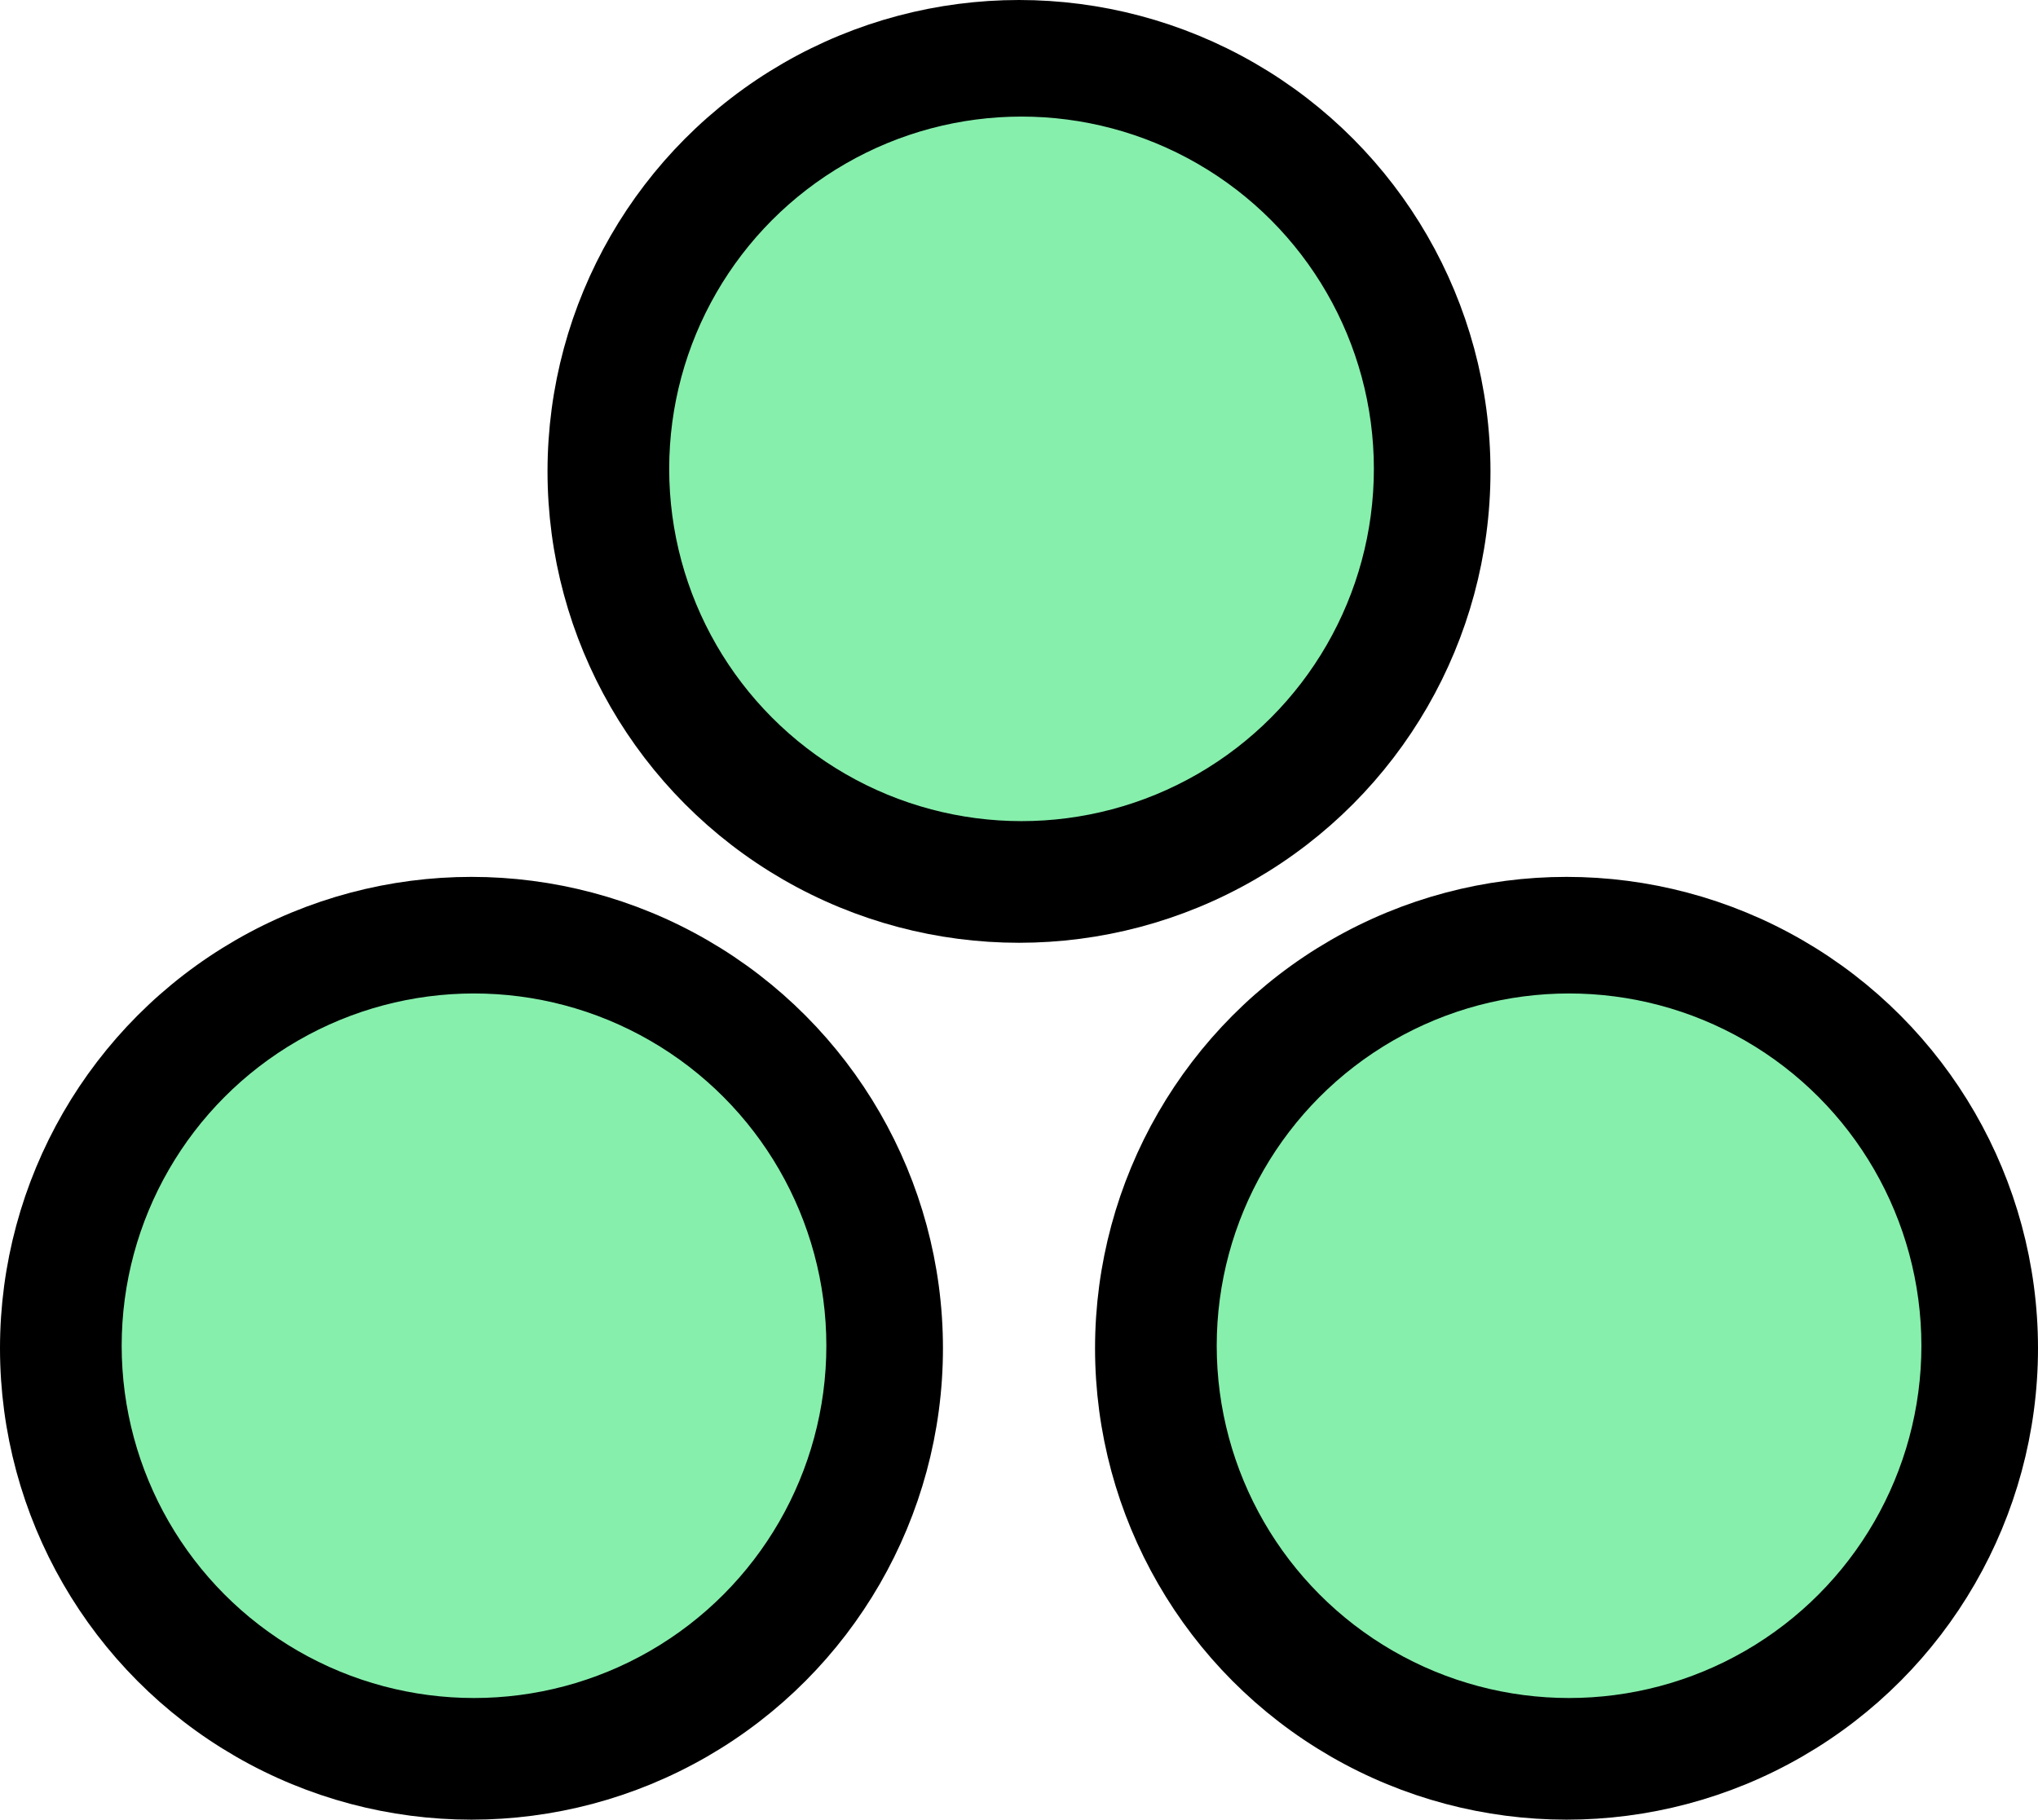 <svg width="402" height="359" viewBox="0 0 402 359" fill="none" xmlns="http://www.w3.org/2000/svg">
<circle cx="93" cy="266" r="88" fill="black" stroke="black" stroke-width="10"/>
<circle cx="93.5" cy="265.5" r="74.5" fill="#86EFAC" stroke="black" stroke-width="10"/>
<circle cx="309" cy="266" r="88" fill="black" stroke="black" stroke-width="10"/>
<circle cx="309.5" cy="265.5" r="74.5" fill="#86EFAC" stroke="black" stroke-width="10"/>
<circle cx="201" cy="93" r="88" fill="black" stroke="black" stroke-width="10"/>
<circle cx="201.5" cy="92.5" r="74.5" fill="#86EFAC" stroke="black" stroke-width="10"/>
</svg>

